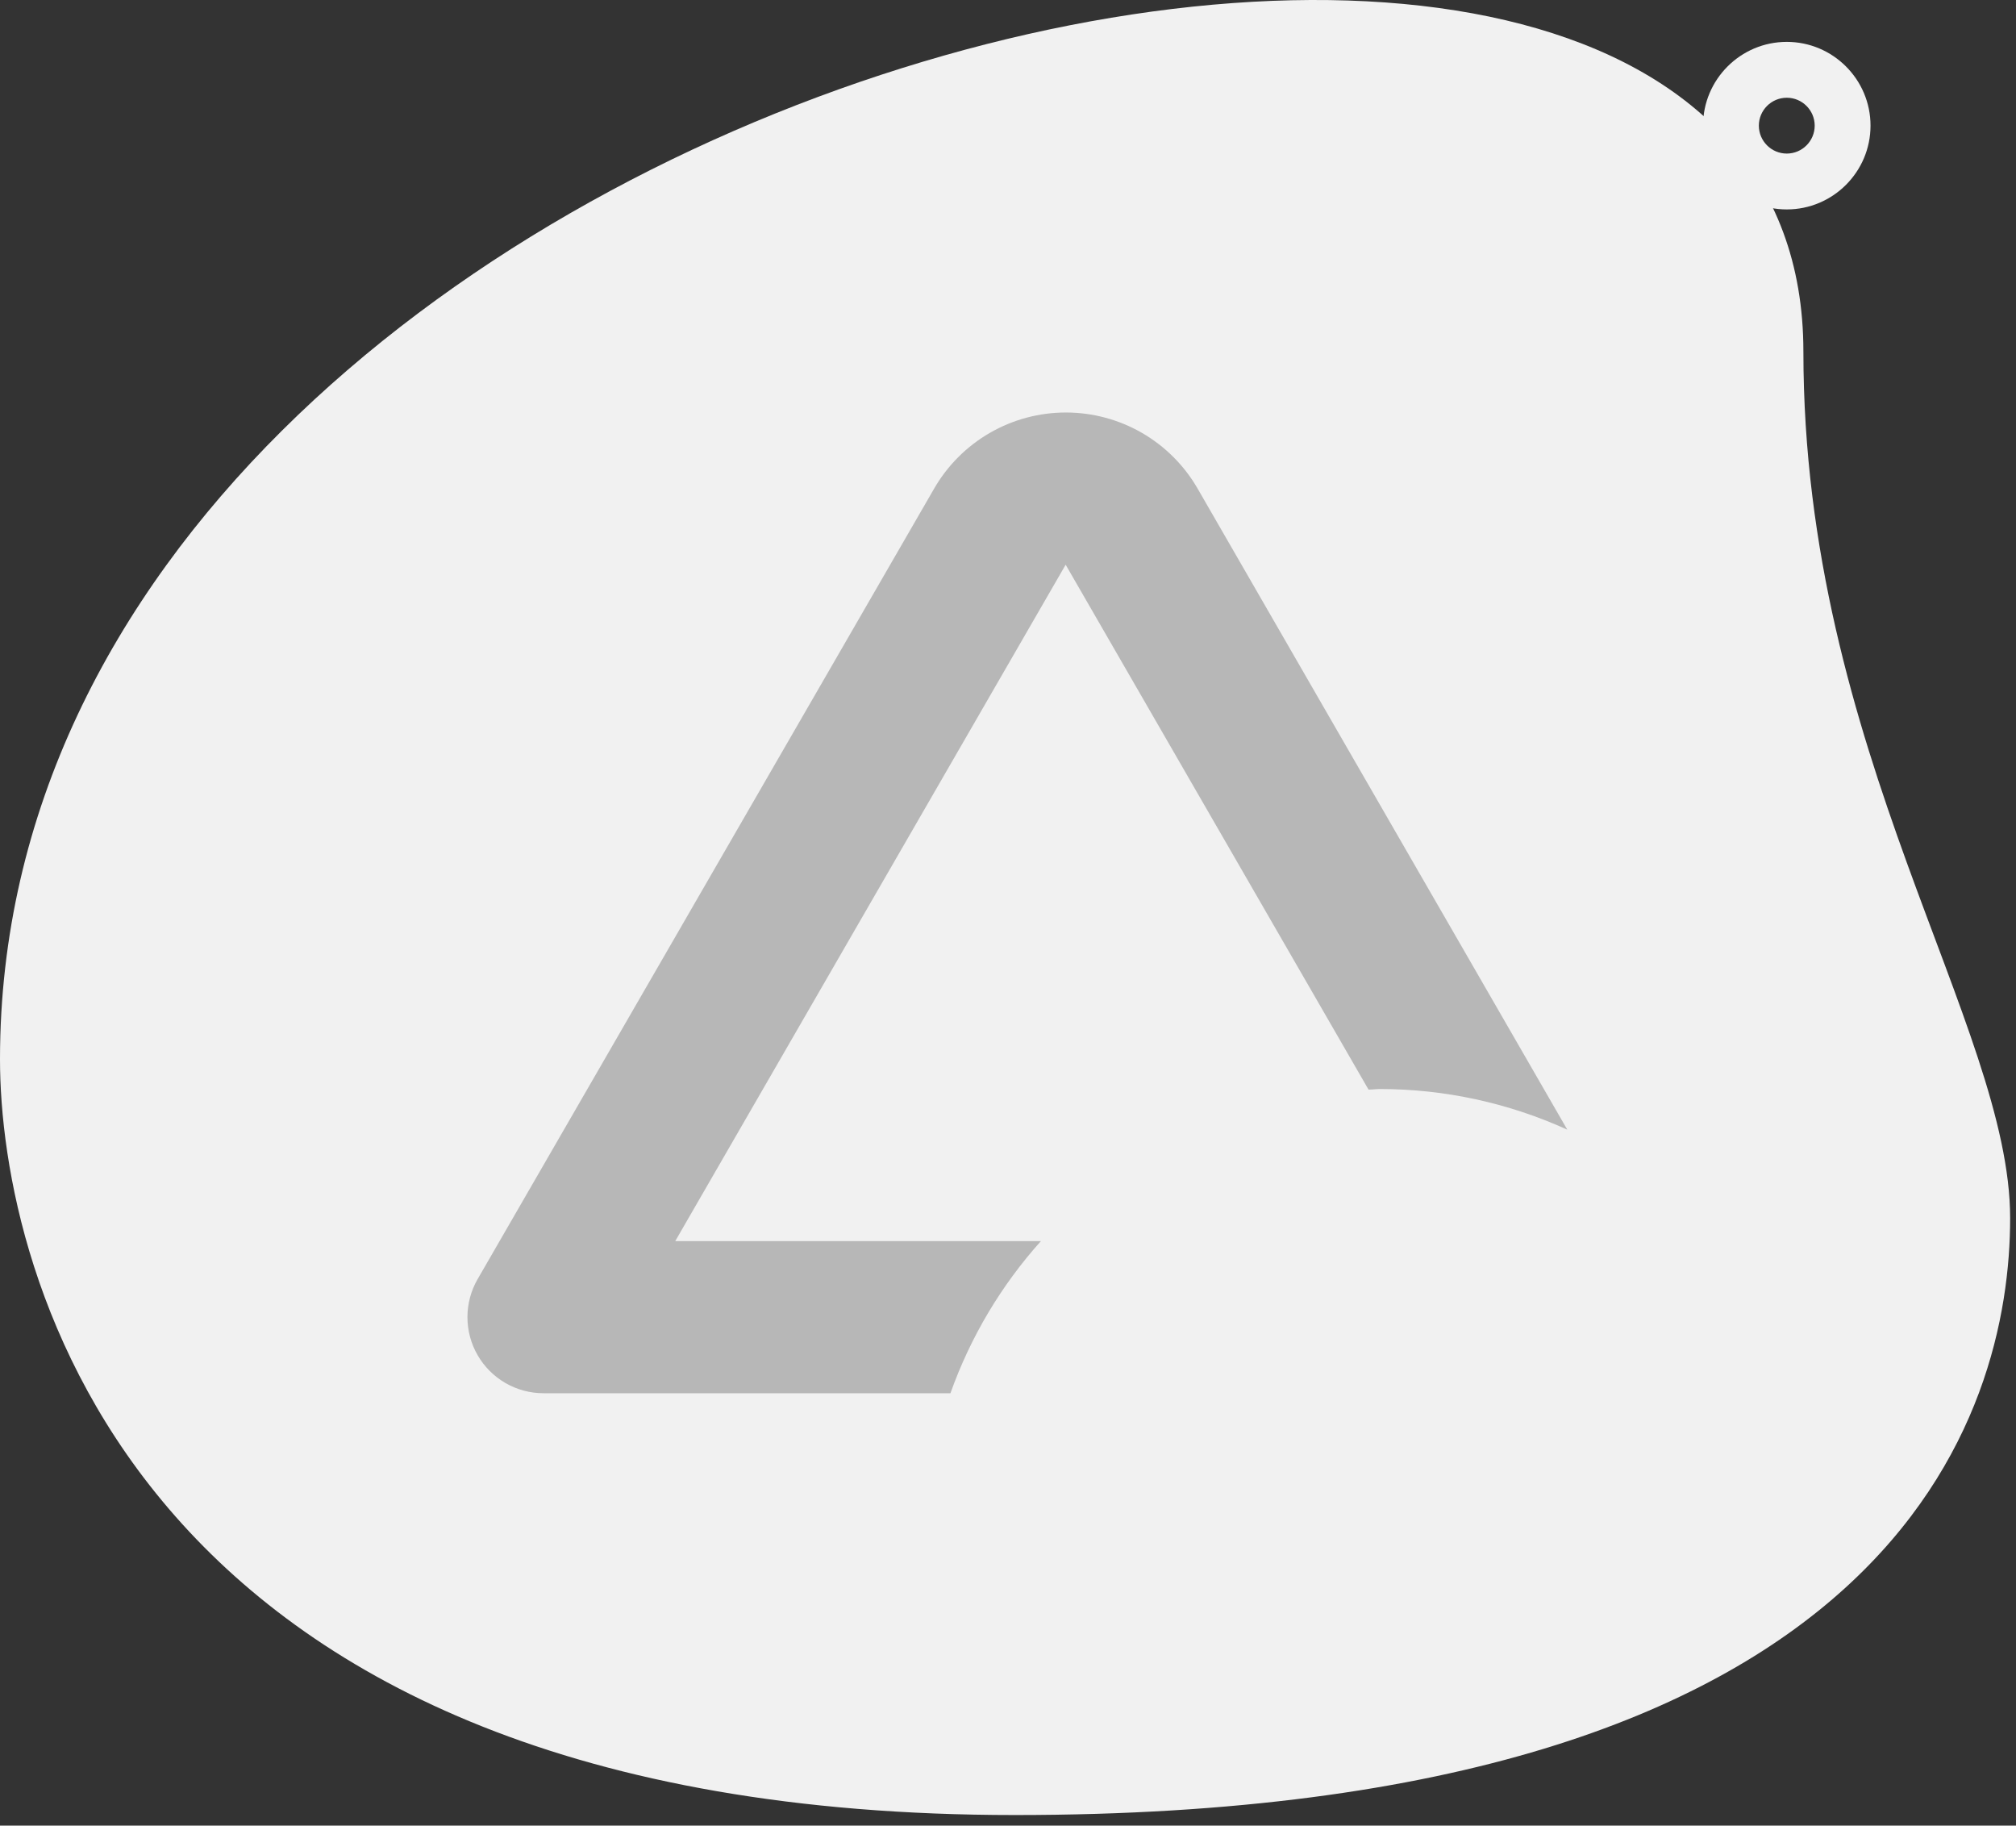 <svg width="74" height="67" viewBox="0 0 74 67" fill="none" xmlns="http://www.w3.org/2000/svg">
<rect x="0" y="0" width="74" height="67" fill="#333333" stroke="none"/>
<path d="M66.196 12.905C66.196 27.569 73.785 37.639 73.785 44.705C73.785 51.772 69.727 66.612 37.248 66.612C4.768 66.612 0 46.647 0 38.875C0 2.48 66.196 -13.066 66.196 12.905Z" fill="#F1F1F1"/>
<path d="M65.586 7.686C63.891 7.686 62.512 6.306 62.512 4.611C62.512 2.916 63.891 1.537 65.586 1.537C67.281 1.537 68.66 2.916 68.66 4.611C68.66 6.306 67.281 7.686 65.586 7.686ZM65.586 3.587C65.02 3.587 64.561 4.048 64.561 4.611C64.561 5.175 65.02 5.636 65.586 5.636C66.152 5.636 66.611 5.175 66.611 4.611C66.611 4.048 66.152 3.587 65.586 3.587Z" fill="#F1F1F1"/>
<path d="M38.209 45.548H24.786L39.116 20.725L50.234 39.989C50.376 39.989 50.513 39.967 50.661 39.967C53.03 39.969 55.372 40.477 57.529 41.458L43.96 17.931C43.47 17.082 42.765 16.377 41.917 15.887C41.068 15.397 40.105 15.139 39.125 15.139C38.145 15.139 37.182 15.397 36.333 15.887C35.484 16.377 34.779 17.082 34.289 17.931L17.532 46.944C17.287 47.368 17.158 47.85 17.158 48.34C17.158 48.83 17.287 49.312 17.532 49.736C17.777 50.16 18.13 50.513 18.554 50.758C18.979 51.003 19.46 51.132 19.95 51.132H34.887C35.62 49.072 36.748 47.175 38.209 45.548Z" fill="#B7B7B7"/>
</svg>
